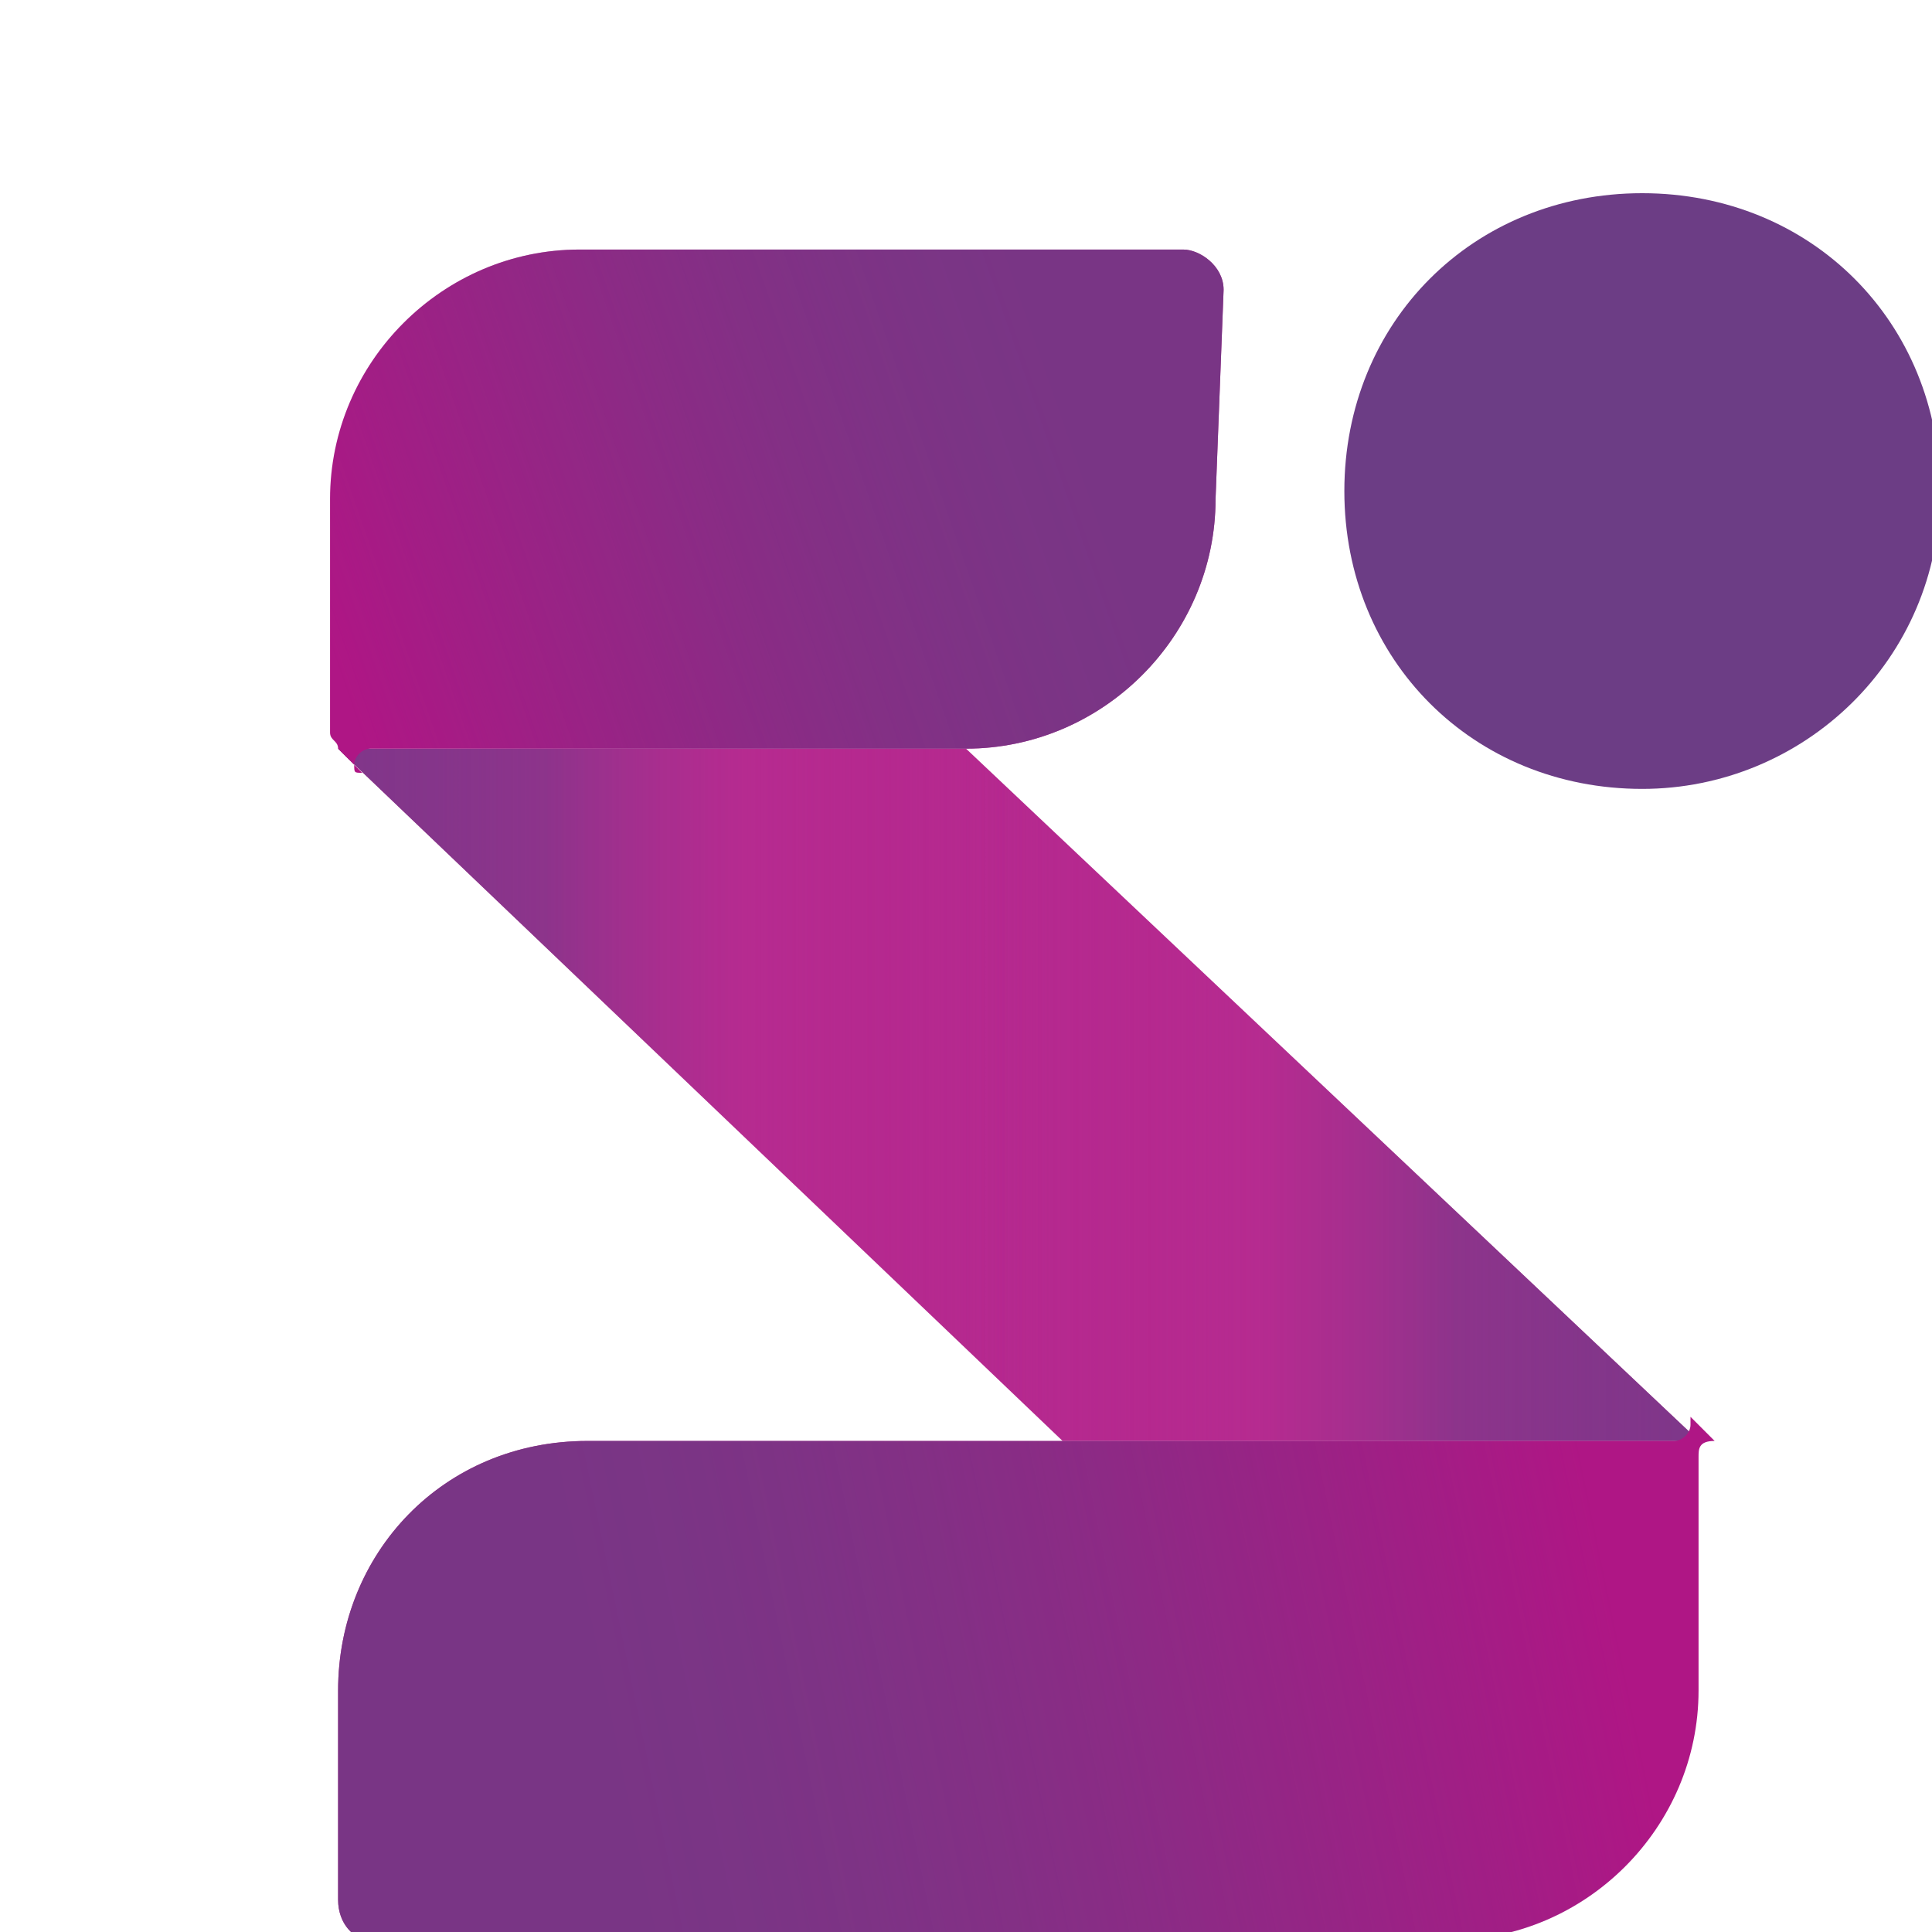 <?xml version="1.0" encoding="utf-8"?>
<!-- Generator: Adobe Illustrator 28.3.0, SVG Export Plug-In . SVG Version: 6.00 Build 0)  -->
<svg version="1.1" id="Layer_1" xmlns="http://www.w3.org/2000/svg" xmlns:xlink="http://www.w3.org/1999/xlink" x="0px" y="0px"
	 viewBox="0 0 24 24" style="enable-background:new 0 0 24 24;" xml:space="preserve">
<style type="text/css">
	.st0{enable-background:new    ;}
	.st1{clip-path:url(#SVGID_00000076564570123706231320000017918772292668495748_);}
	.st2{fill:#B62B90;}
	.st3{opacity:0.8;fill:url(#SVGID_00000127736974071704253070000011942938440663851654_);enable-background:new    ;}
	.st4{opacity:0.8;fill:url(#SVGID_00000155840859239566572270000006965376879150743430_);enable-background:new    ;}
	.st5{fill:#AF1685;}
	.st6{opacity:0.8;fill:url(#SVGID_00000035496171795416567910000008238814850144704140_);enable-background:new    ;}
	.st7{opacity:0.8;fill:url(#SVGID_00000178903765763318254940000014544099660449791872_);enable-background:new    ;}
	.st8{fill:#6C3D85;}
</style>
<g class="st0">
	<g id="Layer_1_00000181087176008556556630000009240017996690918327_">
		<g>
			<defs>
				<rect id="SVGID_1_" width="24" height="24"/>
			</defs>
			<clipPath id="SVGID_00000170987296043287144720000017082230335547390873_">
				<use xlink:href="#SVGID_1_"  style="overflow:visible;"/>
			</clipPath>
			<g style="clip-path:url(#SVGID_00000170987296043287144720000017082230335547390873_);">
				<g id="Studio">
					<path class="st2" d="M21.1,17.9h-7.9L4.3,9.4l0,0c0,0-0.1-0.1-0.1-0.1H12l9,8.5c0,0,0,0,0,0C21,17.8,21.1,17.9,21.1,17.9
						L21.1,17.9z"/>
					
						<linearGradient id="SVGID_00000132797860012820463480000002701829644746933911_" gradientUnits="userSpaceOnUse" x1="17.83" y1="-6362.785" x2="-3.02" y2="-6362.785" gradientTransform="matrix(1 0 0 1 0 6376.35)">
						<stop  offset="0.23" style="stop-color:#AF1685;stop-opacity:0"/>
						<stop  offset="0.26" style="stop-color:#AF1685;stop-opacity:8.000000e-02"/>
						<stop  offset="0.41" style="stop-color:#B62B90;stop-opacity:0.47"/>
						<stop  offset="0.53" style="stop-color:#723988;stop-opacity:0.76"/>
						<stop  offset="0.61" style="stop-color:#723988;stop-opacity:0.93"/>
						<stop  offset="0.66" style="stop-color:#723988"/>
					</linearGradient>
					
						<path style="opacity:0.8;fill:url(#SVGID_00000132797860012820463480000002701829644746933911_);enable-background:new    ;" d="
						M21.1,17.9h-7.9L4.3,9.4l0,0c0,0-0.1-0.1-0.1-0.1H12l9,8.5c0,0,0,0,0,0C21,17.8,21.1,17.9,21.1,17.9L21.1,17.9z"/>
					
						<linearGradient id="SVGID_00000000902578940787578120000003909253460490194366_" gradientUnits="userSpaceOnUse" x1="7.03" y1="-6362.785" x2="27.88" y2="-6362.785" gradientTransform="matrix(1 0 0 1 0 6376.35)">
						<stop  offset="0.23" style="stop-color:#AF1685;stop-opacity:0"/>
						<stop  offset="0.26" style="stop-color:#AF1685;stop-opacity:8.000000e-02"/>
						<stop  offset="0.41" style="stop-color:#B62B90;stop-opacity:0.47"/>
						<stop  offset="0.53" style="stop-color:#723988;stop-opacity:0.76"/>
						<stop  offset="0.61" style="stop-color:#723988;stop-opacity:0.93"/>
						<stop  offset="0.66" style="stop-color:#723988"/>
					</linearGradient>
					
						<path style="opacity:0.8;fill:url(#SVGID_00000000902578940787578120000003909253460490194366_);enable-background:new    ;" d="
						M21.1,17.9h-7.9L4.3,9.4l0,0c0,0-0.1-0.1-0.1-0.1H12l9,8.5c0,0,0,0,0,0C21,17.8,21.1,17.9,21.1,17.9L21.1,17.9z"/>
					<path class="st5" d="M15.1,6.2c0,1.7-1.4,3.1-3.1,3.1H4.6c-0.1,0-0.2,0.1-0.2,0.2c0,0.1,0,0.1,0.1,0.1L4.3,9.4l0,0
						c0,0-0.1-0.1-0.1-0.1c0-0.1-0.1-0.1-0.1-0.2V6.2c0-1.7,1.4-3.1,3.1-3.1h7.5c0.2,0,0.5,0.2,0.5,0.5L15.1,6.2L15.1,6.2L15.1,6.2z
						"/>
					
						<linearGradient id="SVGID_00000083081483127793722720000001077134231339120298_" gradientUnits="userSpaceOnUse" x1="16.03" y1="22.041" x2="2.03" y2="17.171" gradientTransform="matrix(1 0 0 -1 0 26)">
						<stop  offset="0.2" style="stop-color:#6C3D85"/>
						<stop  offset="0.27" style="stop-color:#6C3D85;stop-opacity:0.98"/>
						<stop  offset="0.35" style="stop-color:#6C3D85;stop-opacity:0.92"/>
						<stop  offset="0.44" style="stop-color:#6C3D85;stop-opacity:0.81"/>
						<stop  offset="0.53" style="stop-color:#6C3D85;stop-opacity:0.67"/>
						<stop  offset="0.63" style="stop-color:#6C3D85;stop-opacity:0.48"/>
						<stop  offset="0.74" style="stop-color:#6C3D85;stop-opacity:0.26"/>
						<stop  offset="0.85" style="stop-color:#6C3D85;stop-opacity:0"/>
					</linearGradient>
					
						<path style="opacity:0.8;fill:url(#SVGID_00000083081483127793722720000001077134231339120298_);enable-background:new    ;" d="
						M15.1,6.2c0,1.7-1.4,3.1-3.1,3.1H4.6c-0.1,0-0.2,0.1-0.2,0.2c0,0.1,0,0.1,0.1,0.1L4.3,9.4l0,0c0,0-0.1-0.1-0.1-0.1
						c0-0.1-0.1-0.1-0.1-0.2V6.2c0-1.7,1.4-3.1,3.1-3.1h7.5c0.2,0,0.5,0.2,0.5,0.5L15.1,6.2L15.1,6.2L15.1,6.2z"/>
					<path class="st5" d="M21.1,18.1v2.9c0,1.7-1.4,3.1-3.1,3.1H4.6c-0.2,0-0.4-0.2-0.4-0.5l0-2.6c0-1.7,1.3-3.1,3.1-3.1h13.5
						c0.1,0,0.2-0.1,0.2-0.2c0,0,0-0.1,0-0.1l0.2,0.2l0,0c0,0,0.1,0.1,0.1,0.1C21.1,17.9,21.1,18,21.1,18.1L21.1,18.1L21.1,18.1z"/>
					
						<linearGradient id="SVGID_00000132779797380328995200000018213395094289105029_" gradientUnits="userSpaceOnUse" x1="22.771" y1="7.144" x2="3.761" y2="3.224" gradientTransform="matrix(1 0 0 -1 0 26)">
						<stop  offset="0.15" style="stop-color:#6C3D85;stop-opacity:0"/>
						<stop  offset="0.26" style="stop-color:#6C3D85;stop-opacity:0.26"/>
						<stop  offset="0.37" style="stop-color:#6C3D85;stop-opacity:0.48"/>
						<stop  offset="0.47" style="stop-color:#6C3D85;stop-opacity:0.67"/>
						<stop  offset="0.56" style="stop-color:#6C3D85;stop-opacity:0.81"/>
						<stop  offset="0.65" style="stop-color:#6C3D85;stop-opacity:0.92"/>
						<stop  offset="0.73" style="stop-color:#6C3D85;stop-opacity:0.98"/>
						<stop  offset="0.8" style="stop-color:#6C3D85"/>
					</linearGradient>
					
						<path style="opacity:0.8;fill:url(#SVGID_00000132779797380328995200000018213395094289105029_);enable-background:new    ;" d="
						M21.1,18.1v2.9c0,1.7-1.4,3.1-3.1,3.1H4.6c-0.2,0-0.4-0.2-0.4-0.5l0-2.6c0-1.7,1.3-3.1,3.1-3.1h13.5c0.1,0,0.2-0.1,0.2-0.2
						c0,0,0-0.1,0-0.1l0.2,0.2l0,0c0,0,0.1,0.1,0.1,0.1C21.1,17.9,21.1,18,21.1,18.1L21.1,18.1L21.1,18.1z"/>
					<path class="st8" d="M20.4,9.8c2,0,3.7-1.6,3.7-3.7s-1.6-3.7-3.7-3.7s-3.7,1.6-3.7,3.7S18.3,9.8,20.4,9.8z"/>
				</g>
			</g>
		</g>
	</g>
</g>
</svg>
